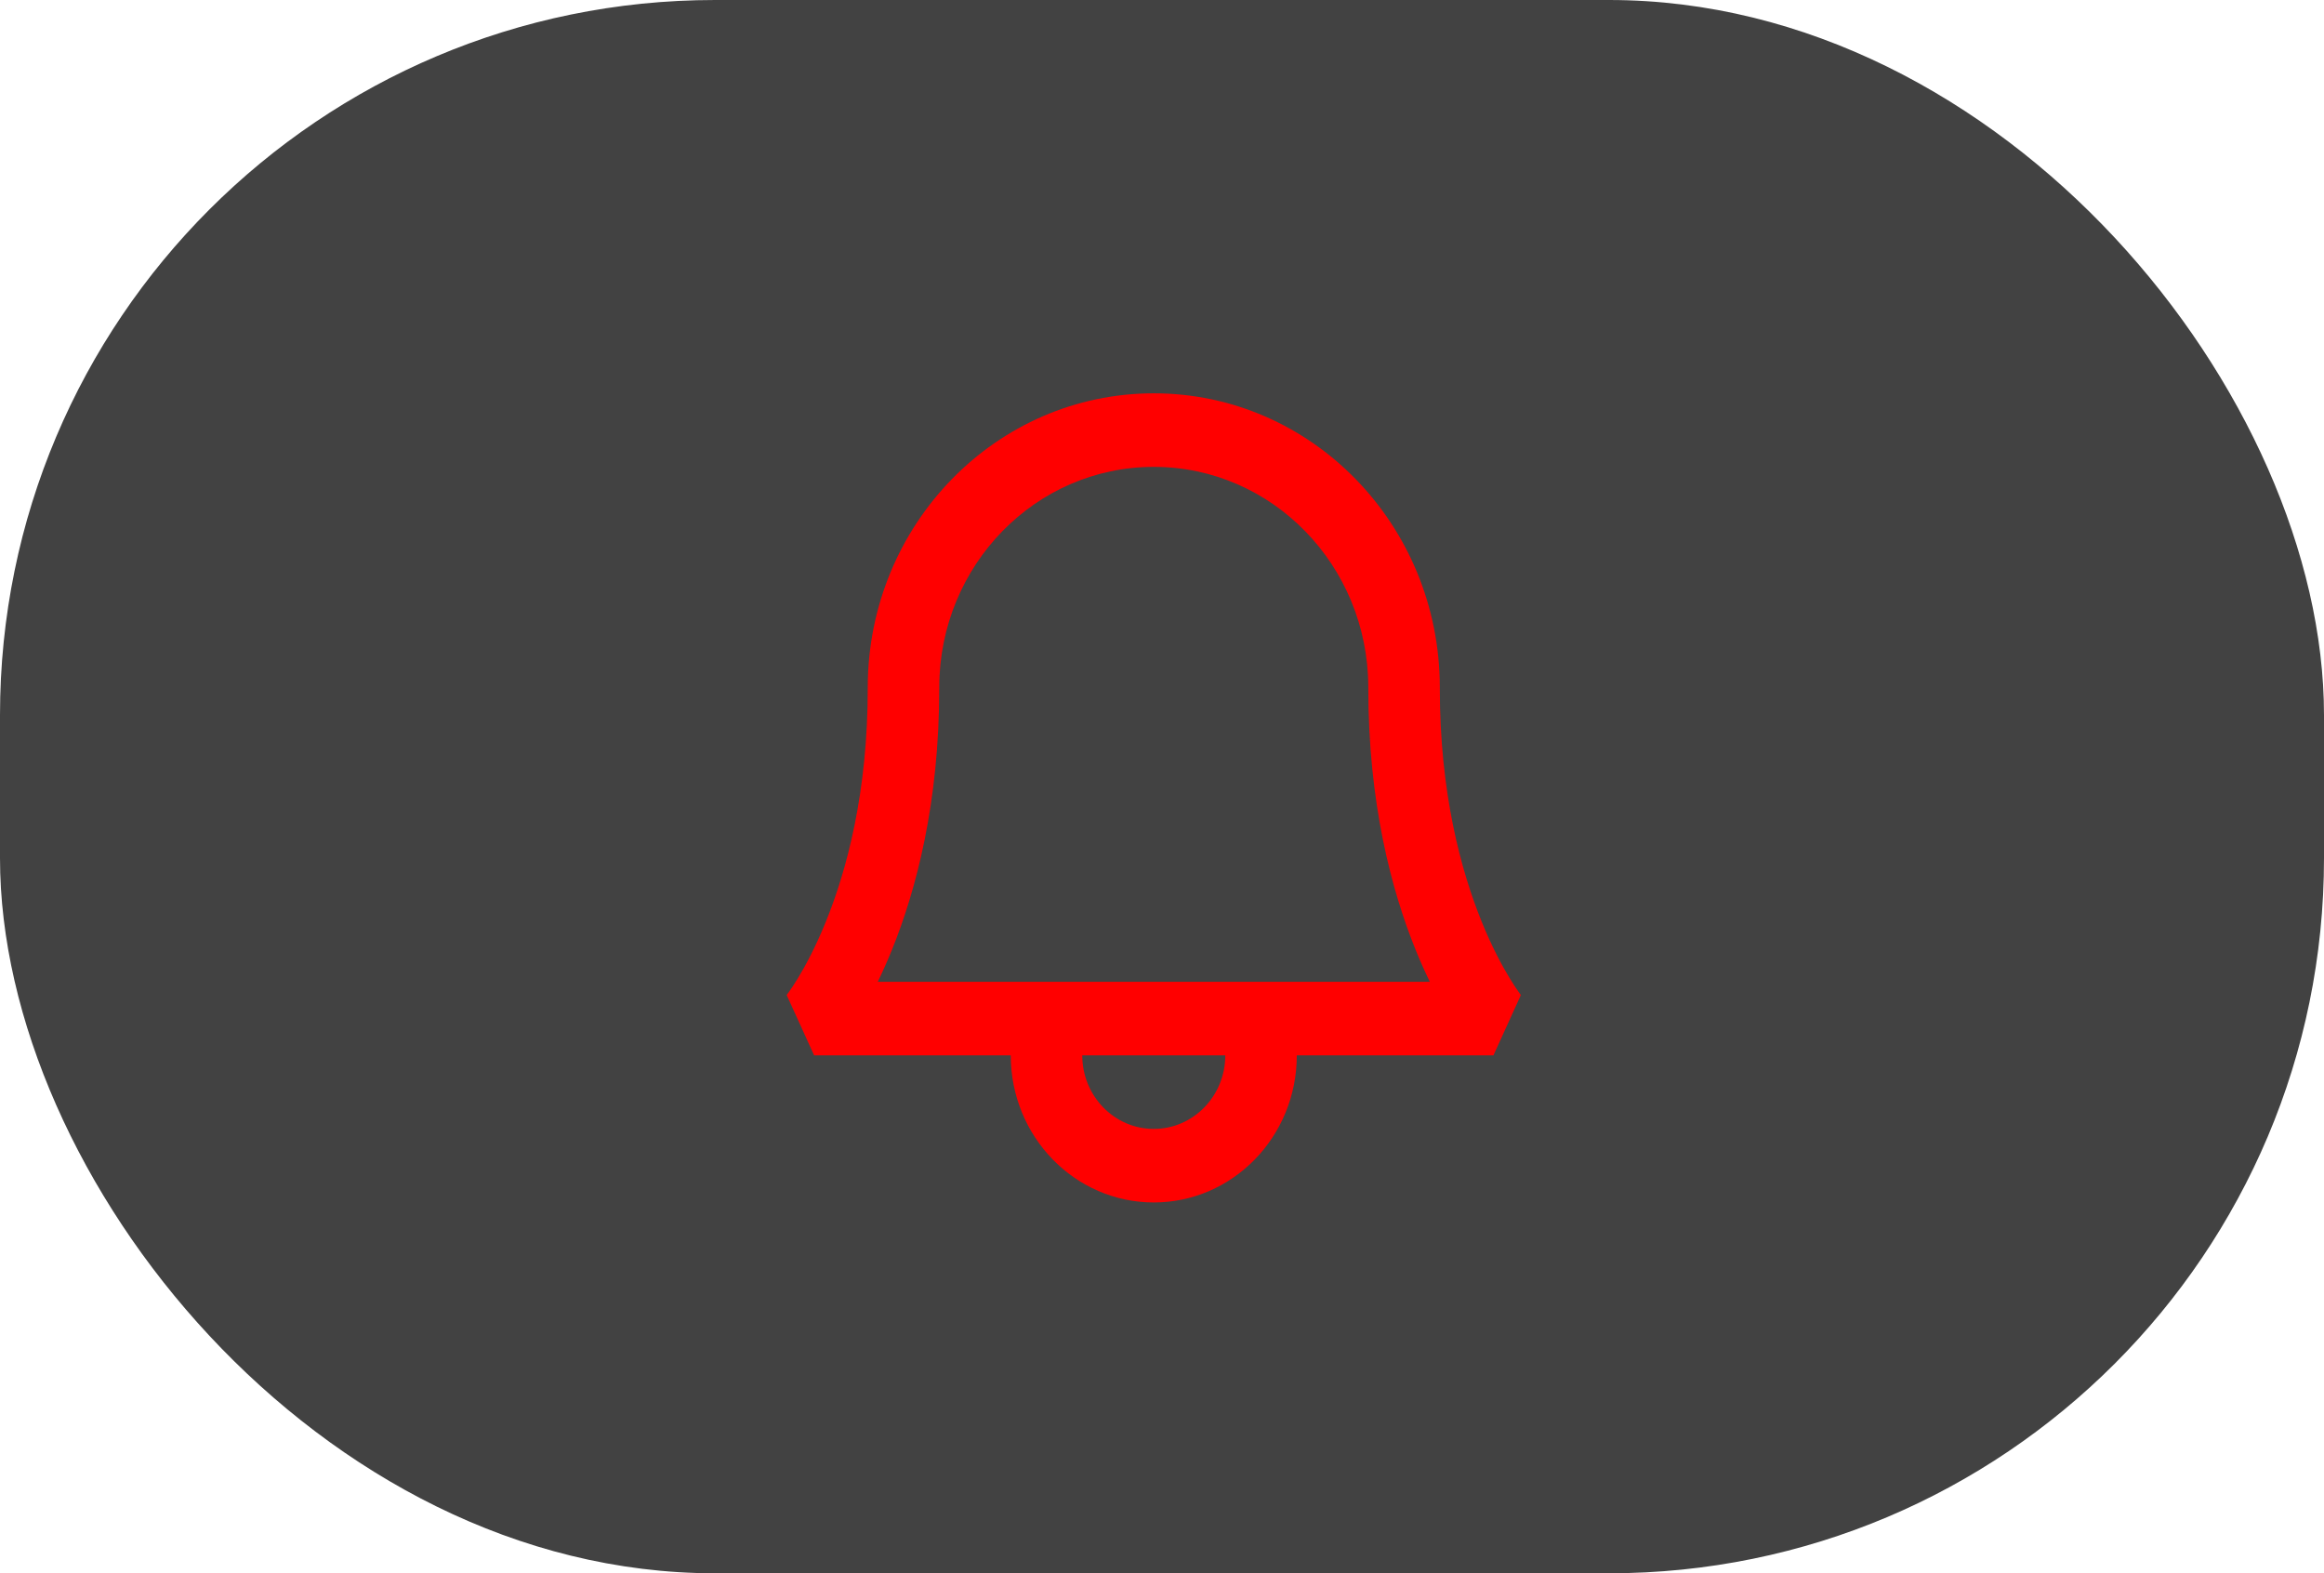 <?xml version="1.0" encoding="UTF-8"?> <svg xmlns="http://www.w3.org/2000/svg" width="65" height="44" viewBox="0 0 65 44" fill="none"><rect width="65" height="44" rx="20" fill="#424242"></rect><path fill-rule="evenodd" clip-rule="evenodd" d="M42.537 27.829L41.77 29.515H36.27C36.27 31.787 34.479 33.629 32.27 33.629C30.061 33.629 28.27 31.787 28.27 29.515H22.77L22.003 27.829C22.002 27.828 22.002 27.828 22.002 27.828L22.001 27.829L22 27.83L22.011 27.816C22.023 27.801 22.043 27.774 22.07 27.735C22.125 27.657 22.21 27.533 22.314 27.362C22.522 27.02 22.809 26.491 23.099 25.776C23.678 24.348 24.273 22.169 24.27 19.23C24.27 19.23 24.27 19.23 24.27 19.23L24.27 19.201C24.285 14.669 27.861 11 32.27 11C36.679 11 40.255 14.668 40.27 19.2L40.27 19.201M26.27 19.206L26.27 19.227C26.273 22.46 25.617 24.91 24.945 26.568C24.812 26.896 24.679 27.192 24.55 27.458H39.991C39.862 27.192 39.728 26.896 39.595 26.568C38.923 24.91 38.268 22.462 38.27 19.231L38.27 19.21L38.27 19.208C38.259 15.809 35.577 13.057 32.27 13.057C28.964 13.057 26.282 15.808 26.27 19.206ZM40.27 19.201L40.27 19.23C40.268 22.168 40.862 24.348 41.441 25.776C41.731 26.491 42.018 27.02 42.227 27.362C42.331 27.533 42.415 27.657 42.47 27.735C42.498 27.774 42.518 27.801 42.529 27.816L42.54 27.829L42.539 27.828C42.539 27.828 42.538 27.828 42.537 27.829M30.27 29.515C30.27 30.651 31.166 31.572 32.27 31.572C33.375 31.572 34.27 30.651 34.27 29.515H30.27Z" fill="#FF0000"></path><path d="M42.541 27.831C42.541 27.831 42.542 27.832 42.541 27.831V27.831Z" fill="#FF0000"></path></svg> 
